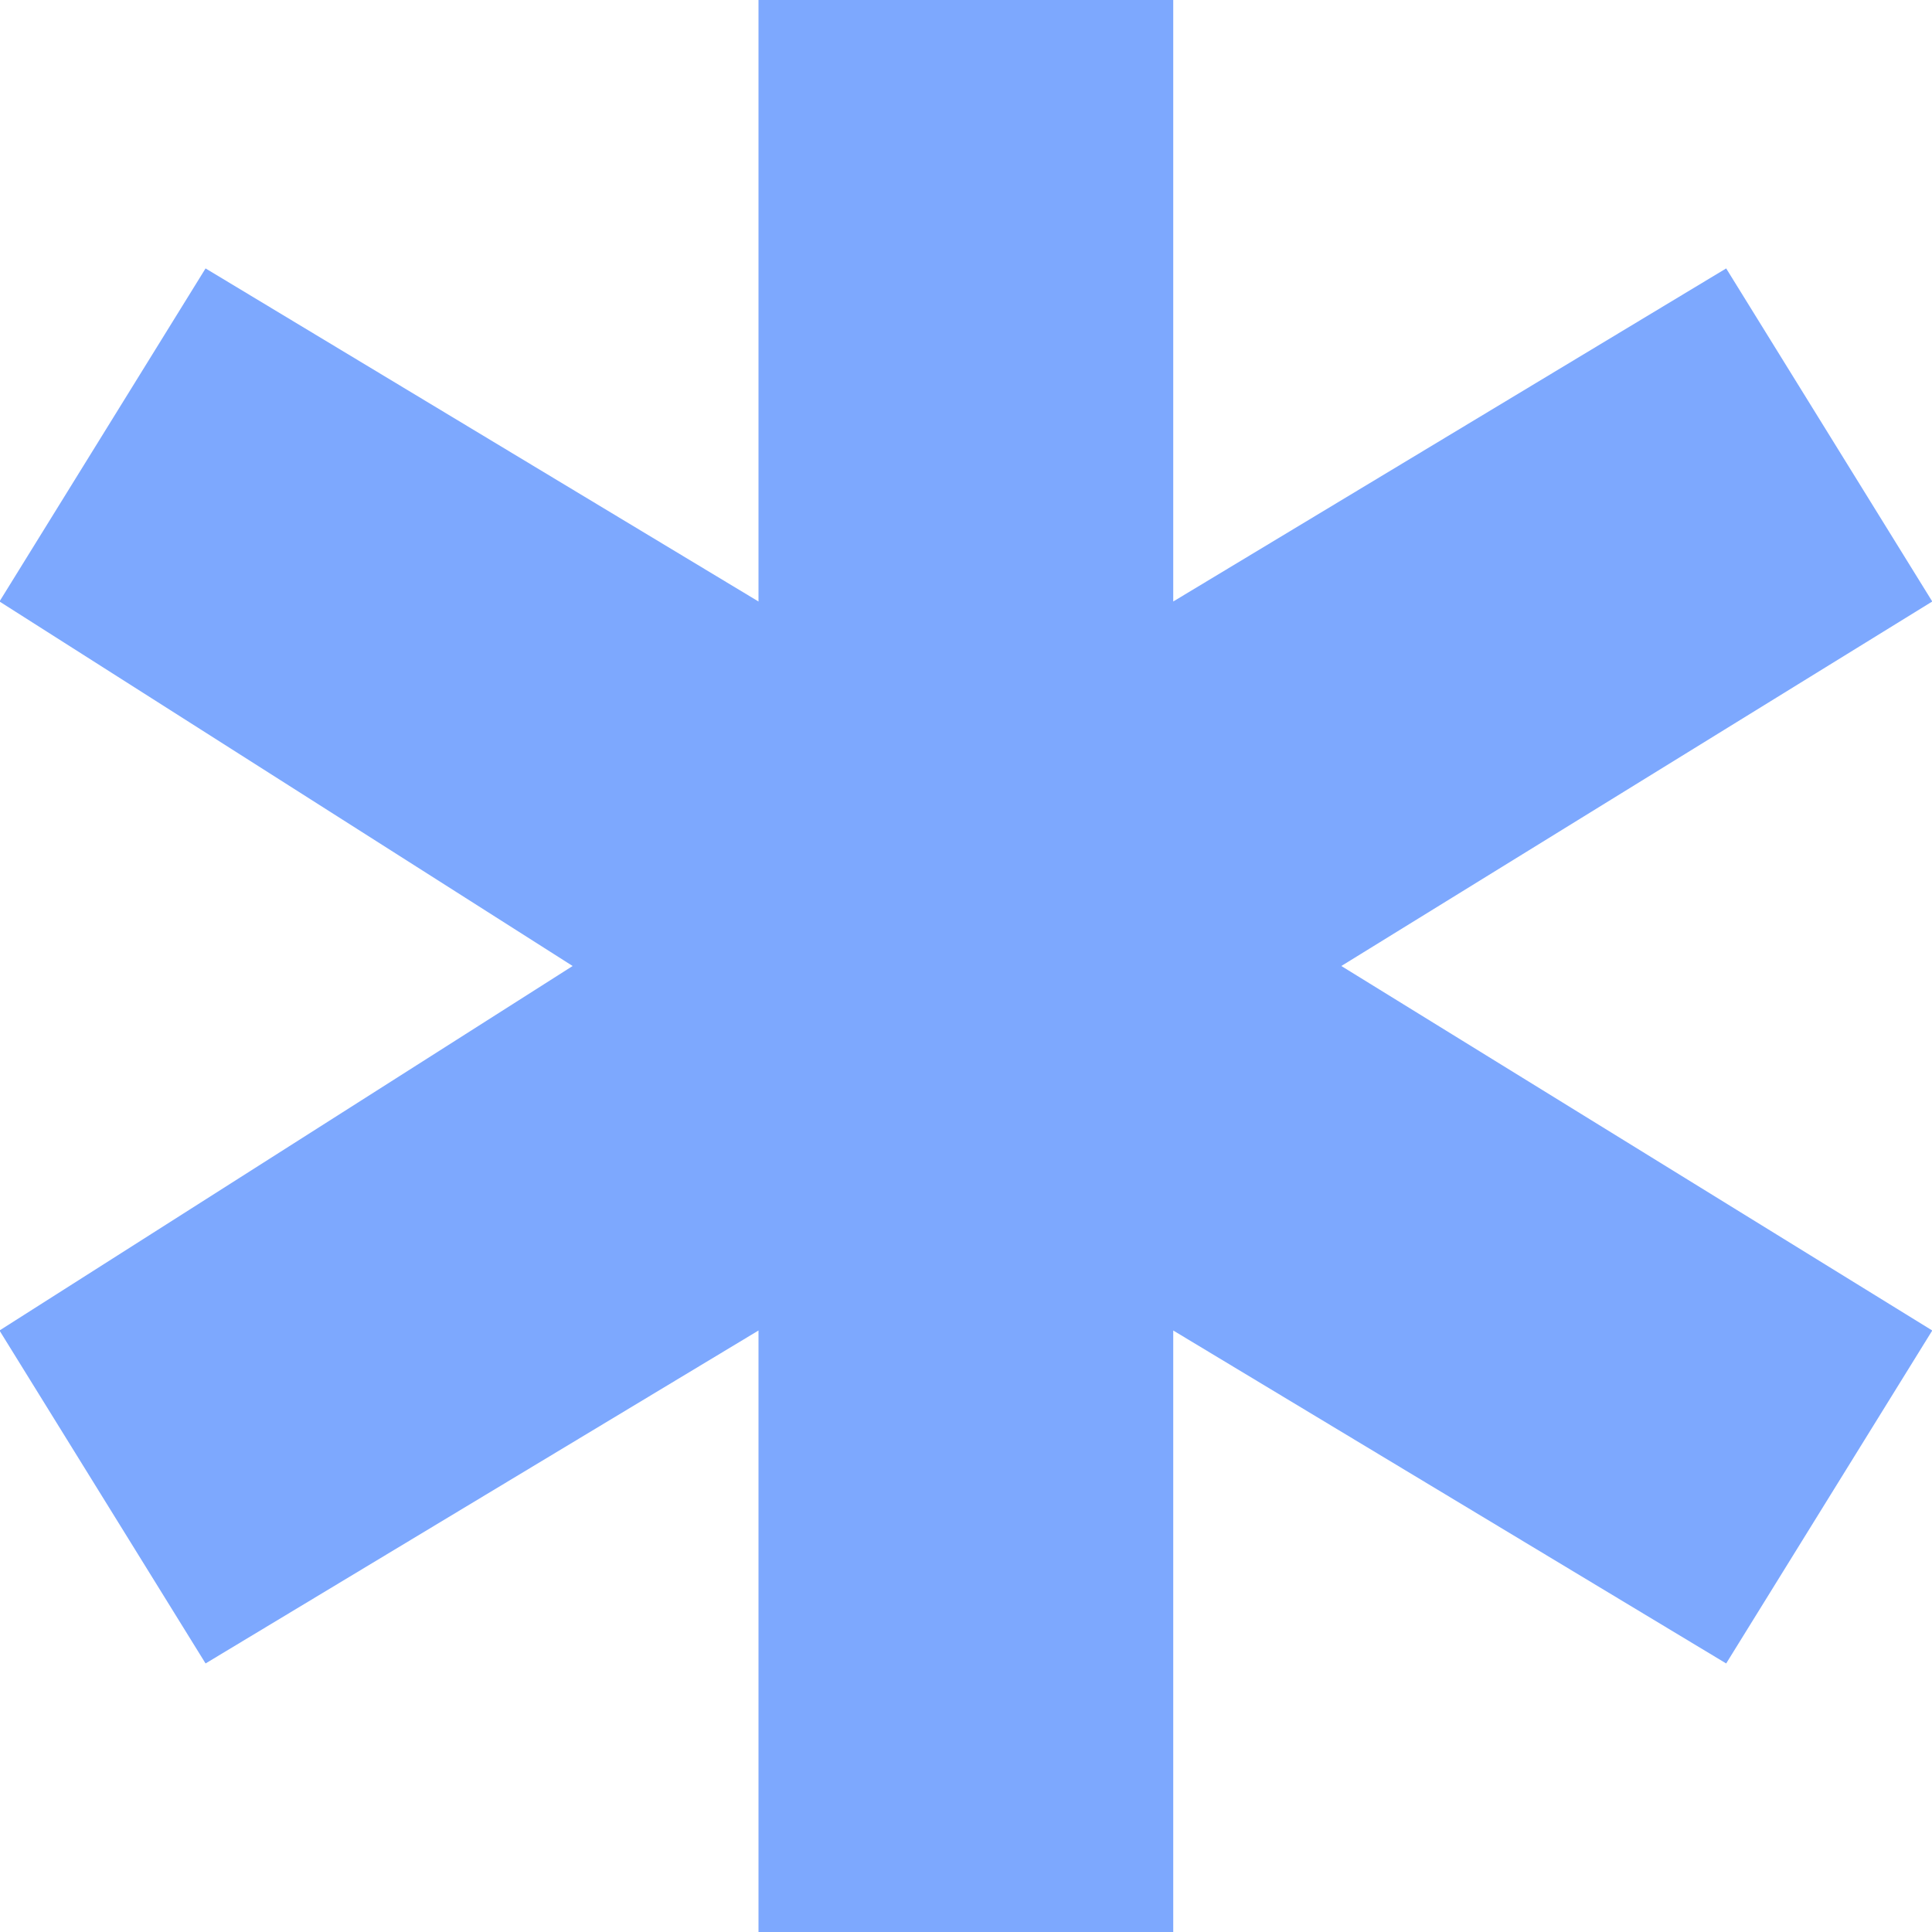 <svg id="Komponente_1_1" data-name="Komponente 1 – 1" xmlns="http://www.w3.org/2000/svg" width="15" height="15" viewBox="0 0 15 15">
  <path id="Pfad_1" data-name="Pfad 1" d="M359.535,537.847v4.67l-4.293-2.586-1.6,2.586,4.45,2.83-4.45,2.83,1.6,2.585,4.293-2.585v4.67h3.22v-4.67l4.293,2.585,1.6-2.585-4.588-2.83,4.588-2.83-1.6-2.586-4.293,2.586v-4.67Z" transform="translate(-353.646 -537.847)" fill="#7da8fe"/>
</svg>
